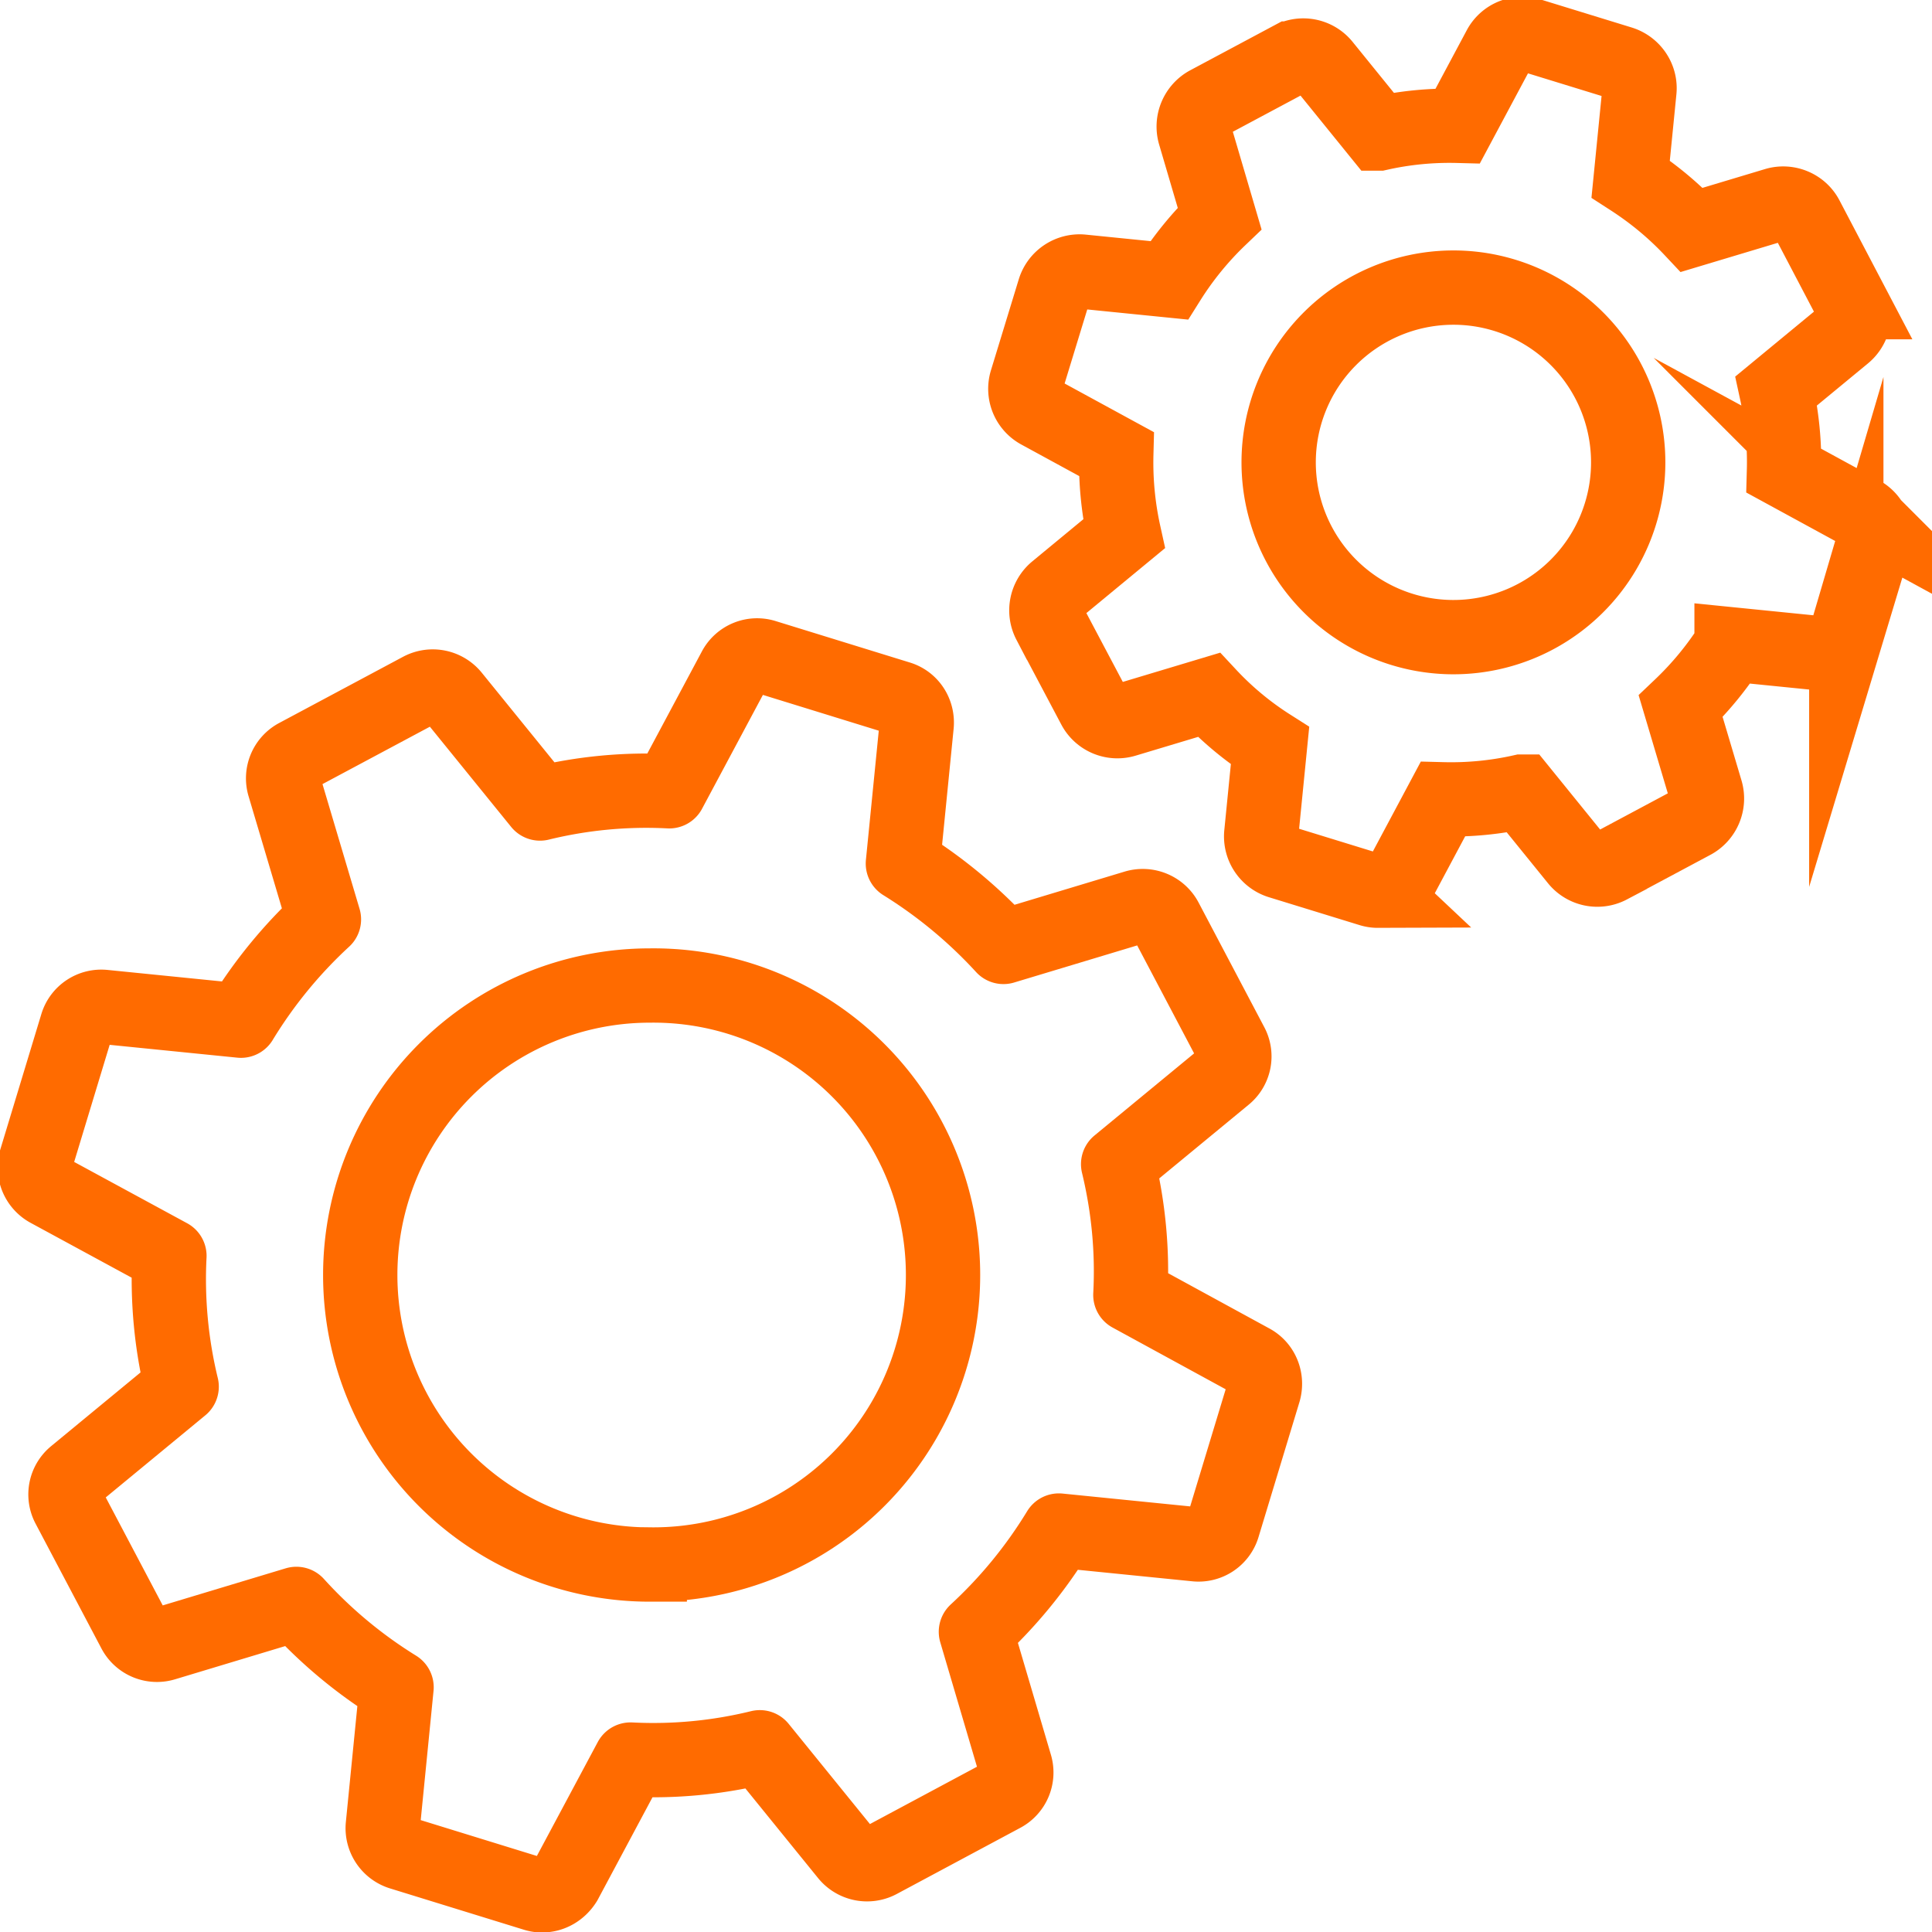 <svg xmlns="http://www.w3.org/2000/svg" width="39" height="39" viewBox="0 0 39 39" fill="none"><g clip-path="url(#yach1xyuda)"><g clip-path="url(#4nqsold4eb)" stroke="#FF6B00" stroke-width="1.5" stroke-miterlimit="10"><path d="M10.947 38.26a.499.499 0 0 1-.155-.024l-2.702-.834a.522.522 0 0 1-.362-.548l.277-2.794a9.385 9.385 0 0 1-2.022-1.683l-2.663.803a.517.517 0 0 1-.61-.255l-1.328-2.517a.512.512 0 0 1 .131-.64l2.154-1.776a9.21 9.21 0 0 1-.247-2.64L.973 24.024a.522.522 0 0 1-.247-.61l.826-2.725a.514.514 0 0 1 .548-.363l2.764.278a9.476 9.476 0 0 1 1.675-2.045l-.803-2.702a.516.516 0 0 1 .255-.602l2.5-1.336a.524.524 0 0 1 .65.131l1.76 2.17a9.022 9.022 0 0 1 2.609-.247l1.32-2.47a.513.513 0 0 1 .61-.248l2.701.834c.24.07.386.301.363.548l-.278 2.795a9.655 9.655 0 0 1 2.03 1.683l2.664-.803c.24-.07.494.038.61.254l1.327 2.517a.512.512 0 0 1-.13.64L22.571 23.5c.209.865.294 1.753.247 2.64l2.448 1.336c.216.116.316.37.247.61l-.826 2.725a.514.514 0 0 1-.548.363l-2.764-.278A9.478 9.478 0 0 1 19.7 32.94l.795 2.695a.516.516 0 0 1-.255.602l-2.493 1.335a.524.524 0 0 1-.649-.131l-1.76-2.17a9.026 9.026 0 0 1-2.61.248l-1.32 2.47c-.1.162-.27.27-.462.27z" stroke-linecap="round" stroke-linejoin="round"></path><path d="M27.814 17.98a.496.496 0 0 1-.154-.024l-1.83-.563a.535.535 0 0 1-.37-.556l.177-1.783a6.334 6.334 0 0 1-1.235-1.027l-1.698.51a.531.531 0 0 1-.618-.263l-.903-1.706a.533.533 0 0 1 .131-.656l1.375-1.135a6.687 6.687 0 0 1-.155-1.613l-1.56-.85a.53.53 0 0 1-.254-.617l.564-1.845a.534.534 0 0 1 .555-.37l1.76.177c.286-.455.633-.88 1.02-1.25l-.502-1.707a.54.54 0 0 1 .254-.617l1.69-.903a.531.531 0 0 1 .657.131l1.12 1.382a6.5 6.5 0 0 1 1.59-.155l.841-1.574a.524.524 0 0 1 .625-.255l1.83.563c.24.078.394.31.37.556l-.177 1.783c.455.294.865.633 1.235 1.027l1.698-.51c.24-.069.502.04.618.263l.895 1.706a.533.533 0 0 1-.13.656L35.857 7.89c.116.533.17 1.073.155 1.613l1.559.85a.53.53 0 0 1 .255.617l-.556 1.845a.52.52 0 0 1-.556.37l-1.76-.177a6.609 6.609 0 0 1-1.027 1.25l.51 1.715a.54.54 0 0 1-.255.617l-1.69.903a.531.531 0 0 1-.657-.131l-1.12-1.382a6.5 6.5 0 0 1-1.59.155l-.84 1.574a.561.561 0 0 1-.472.27z"></path><path d="M29.28 12.861a3.528 3.528 0 1 0 0-7.055 3.528 3.528 0 0 0 0 7.055zM13.116 31.581a5.844 5.844 0 1 0 0-11.687 5.844 5.844 0 0 0 0 11.688z"></path></g></g><defs><clipPath id="yach1xyuda"><path fill="#fff" d="M0 0h39v39H0z"></path></clipPath><clipPath id="4nqsold4eb"><path fill="#fff" d="M0 0h39v39H0z"></path></clipPath></defs></svg>